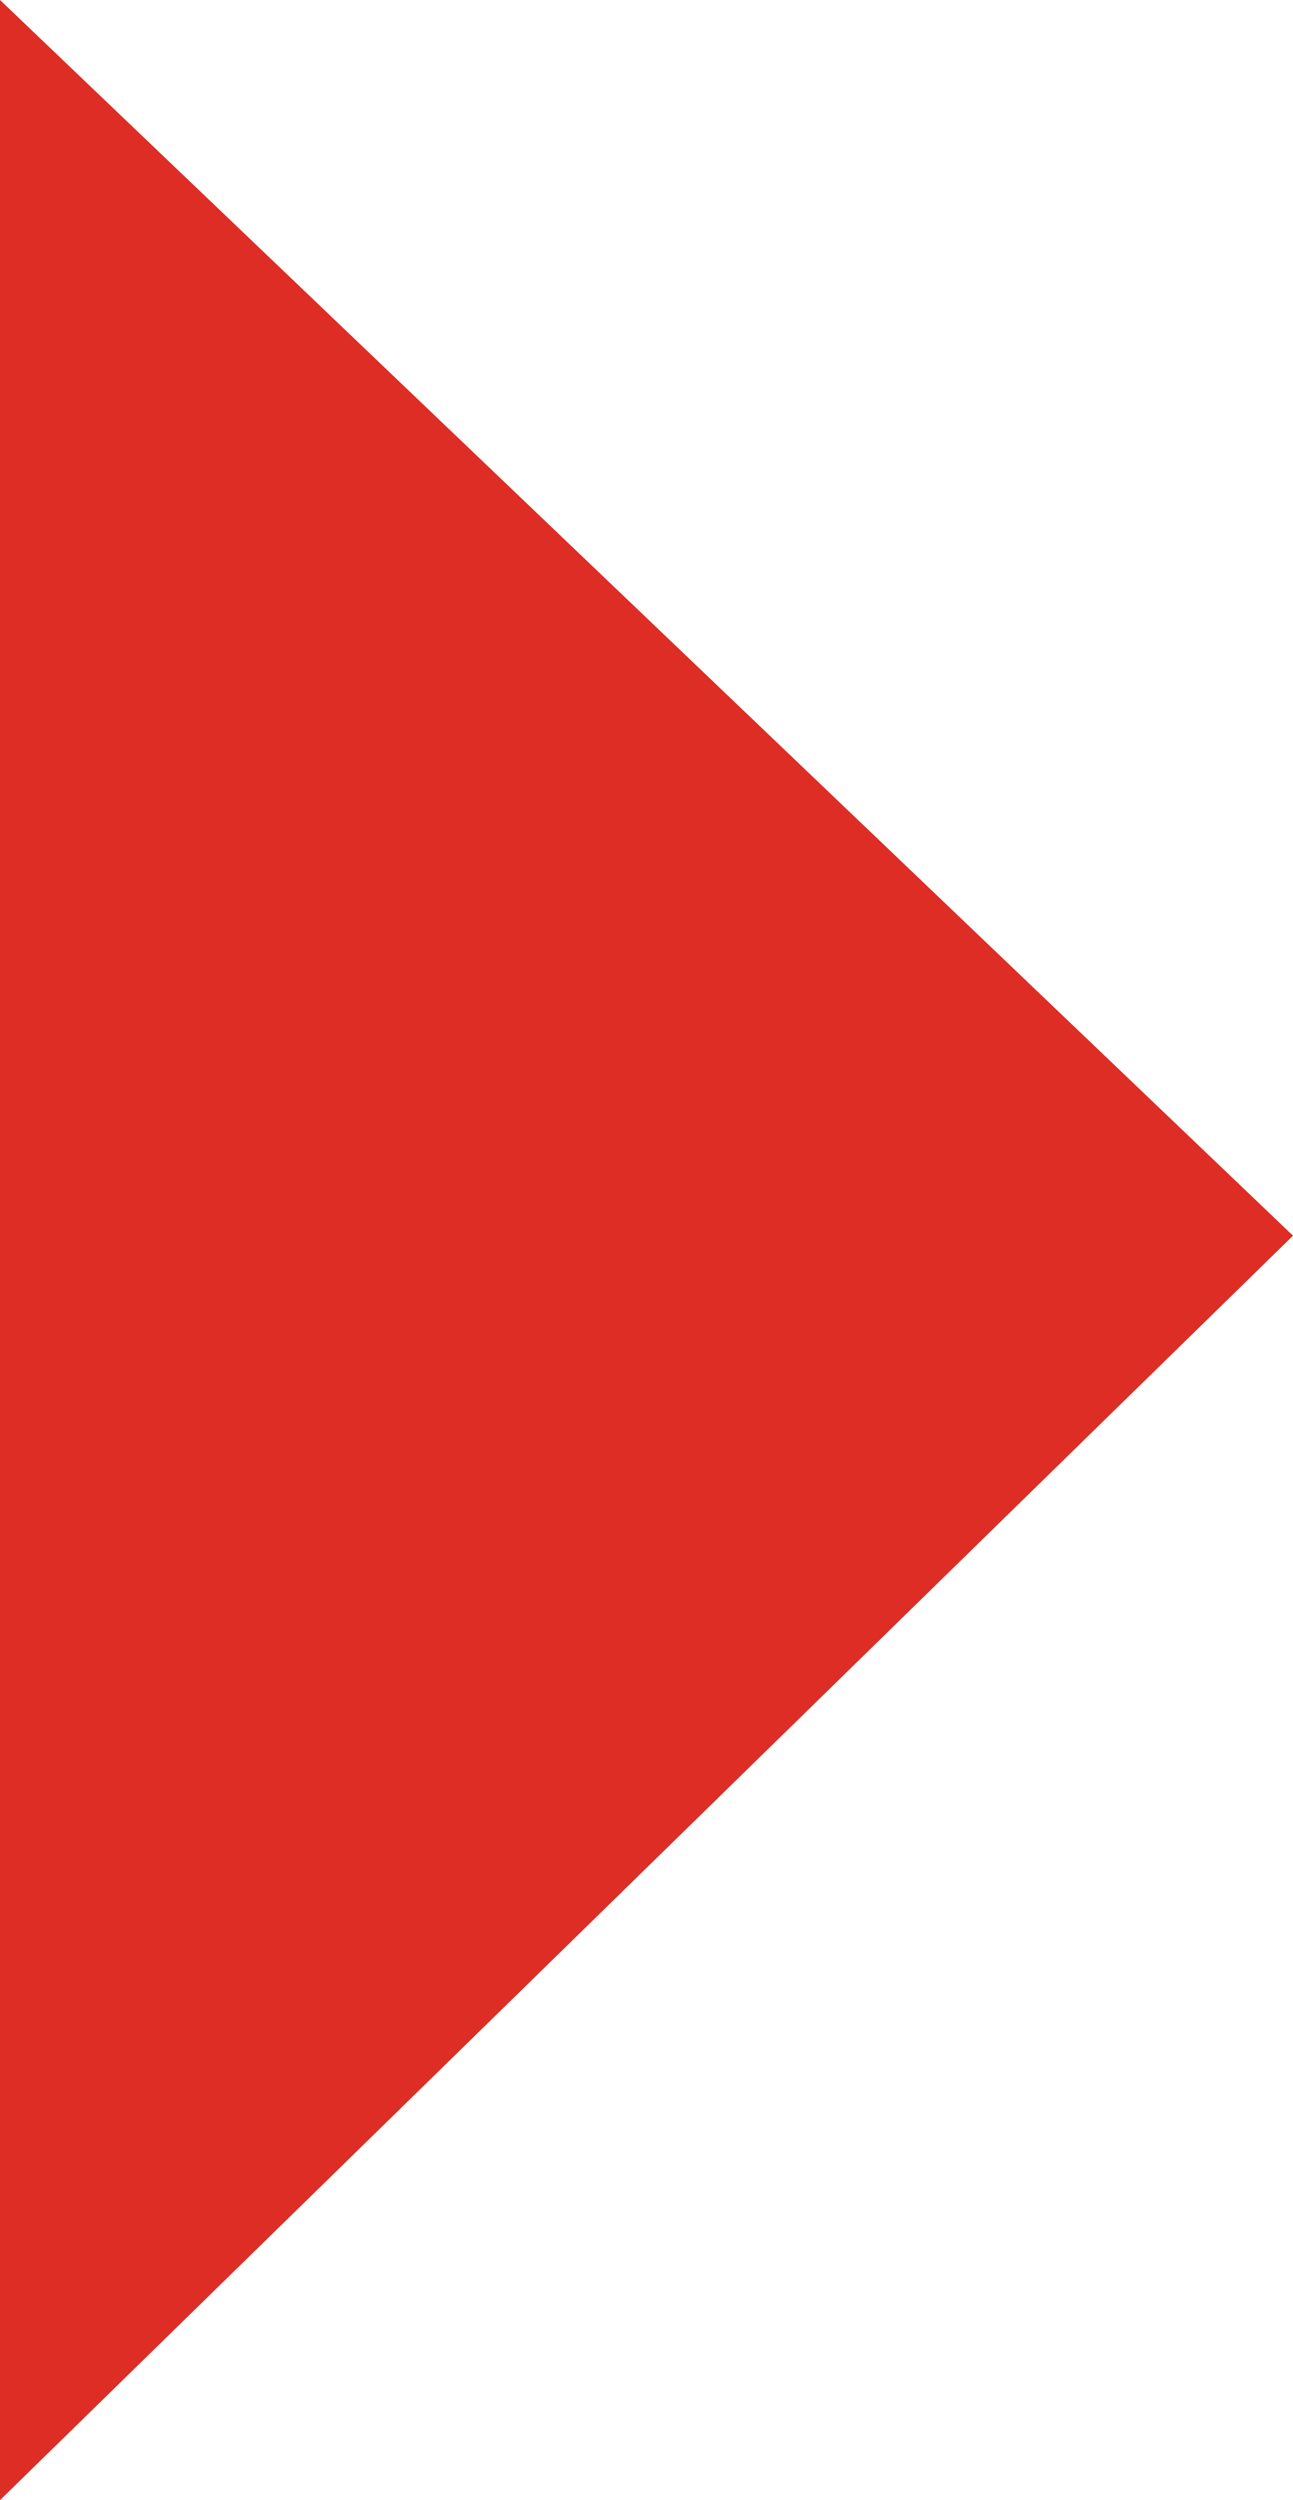 <svg xmlns="http://www.w3.org/2000/svg" viewBox="-4674 -3910 15 29">
  <defs>
    <style>
      .cls-1 {
        fill: #dd2d25;
      }
    </style>
  </defs>
  <path id="Path_6218" data-name="Path 6218" class="cls-1" d="M0,0,15,14.333,0,29Z" transform="translate(-4674 -3910)"/>
</svg>
